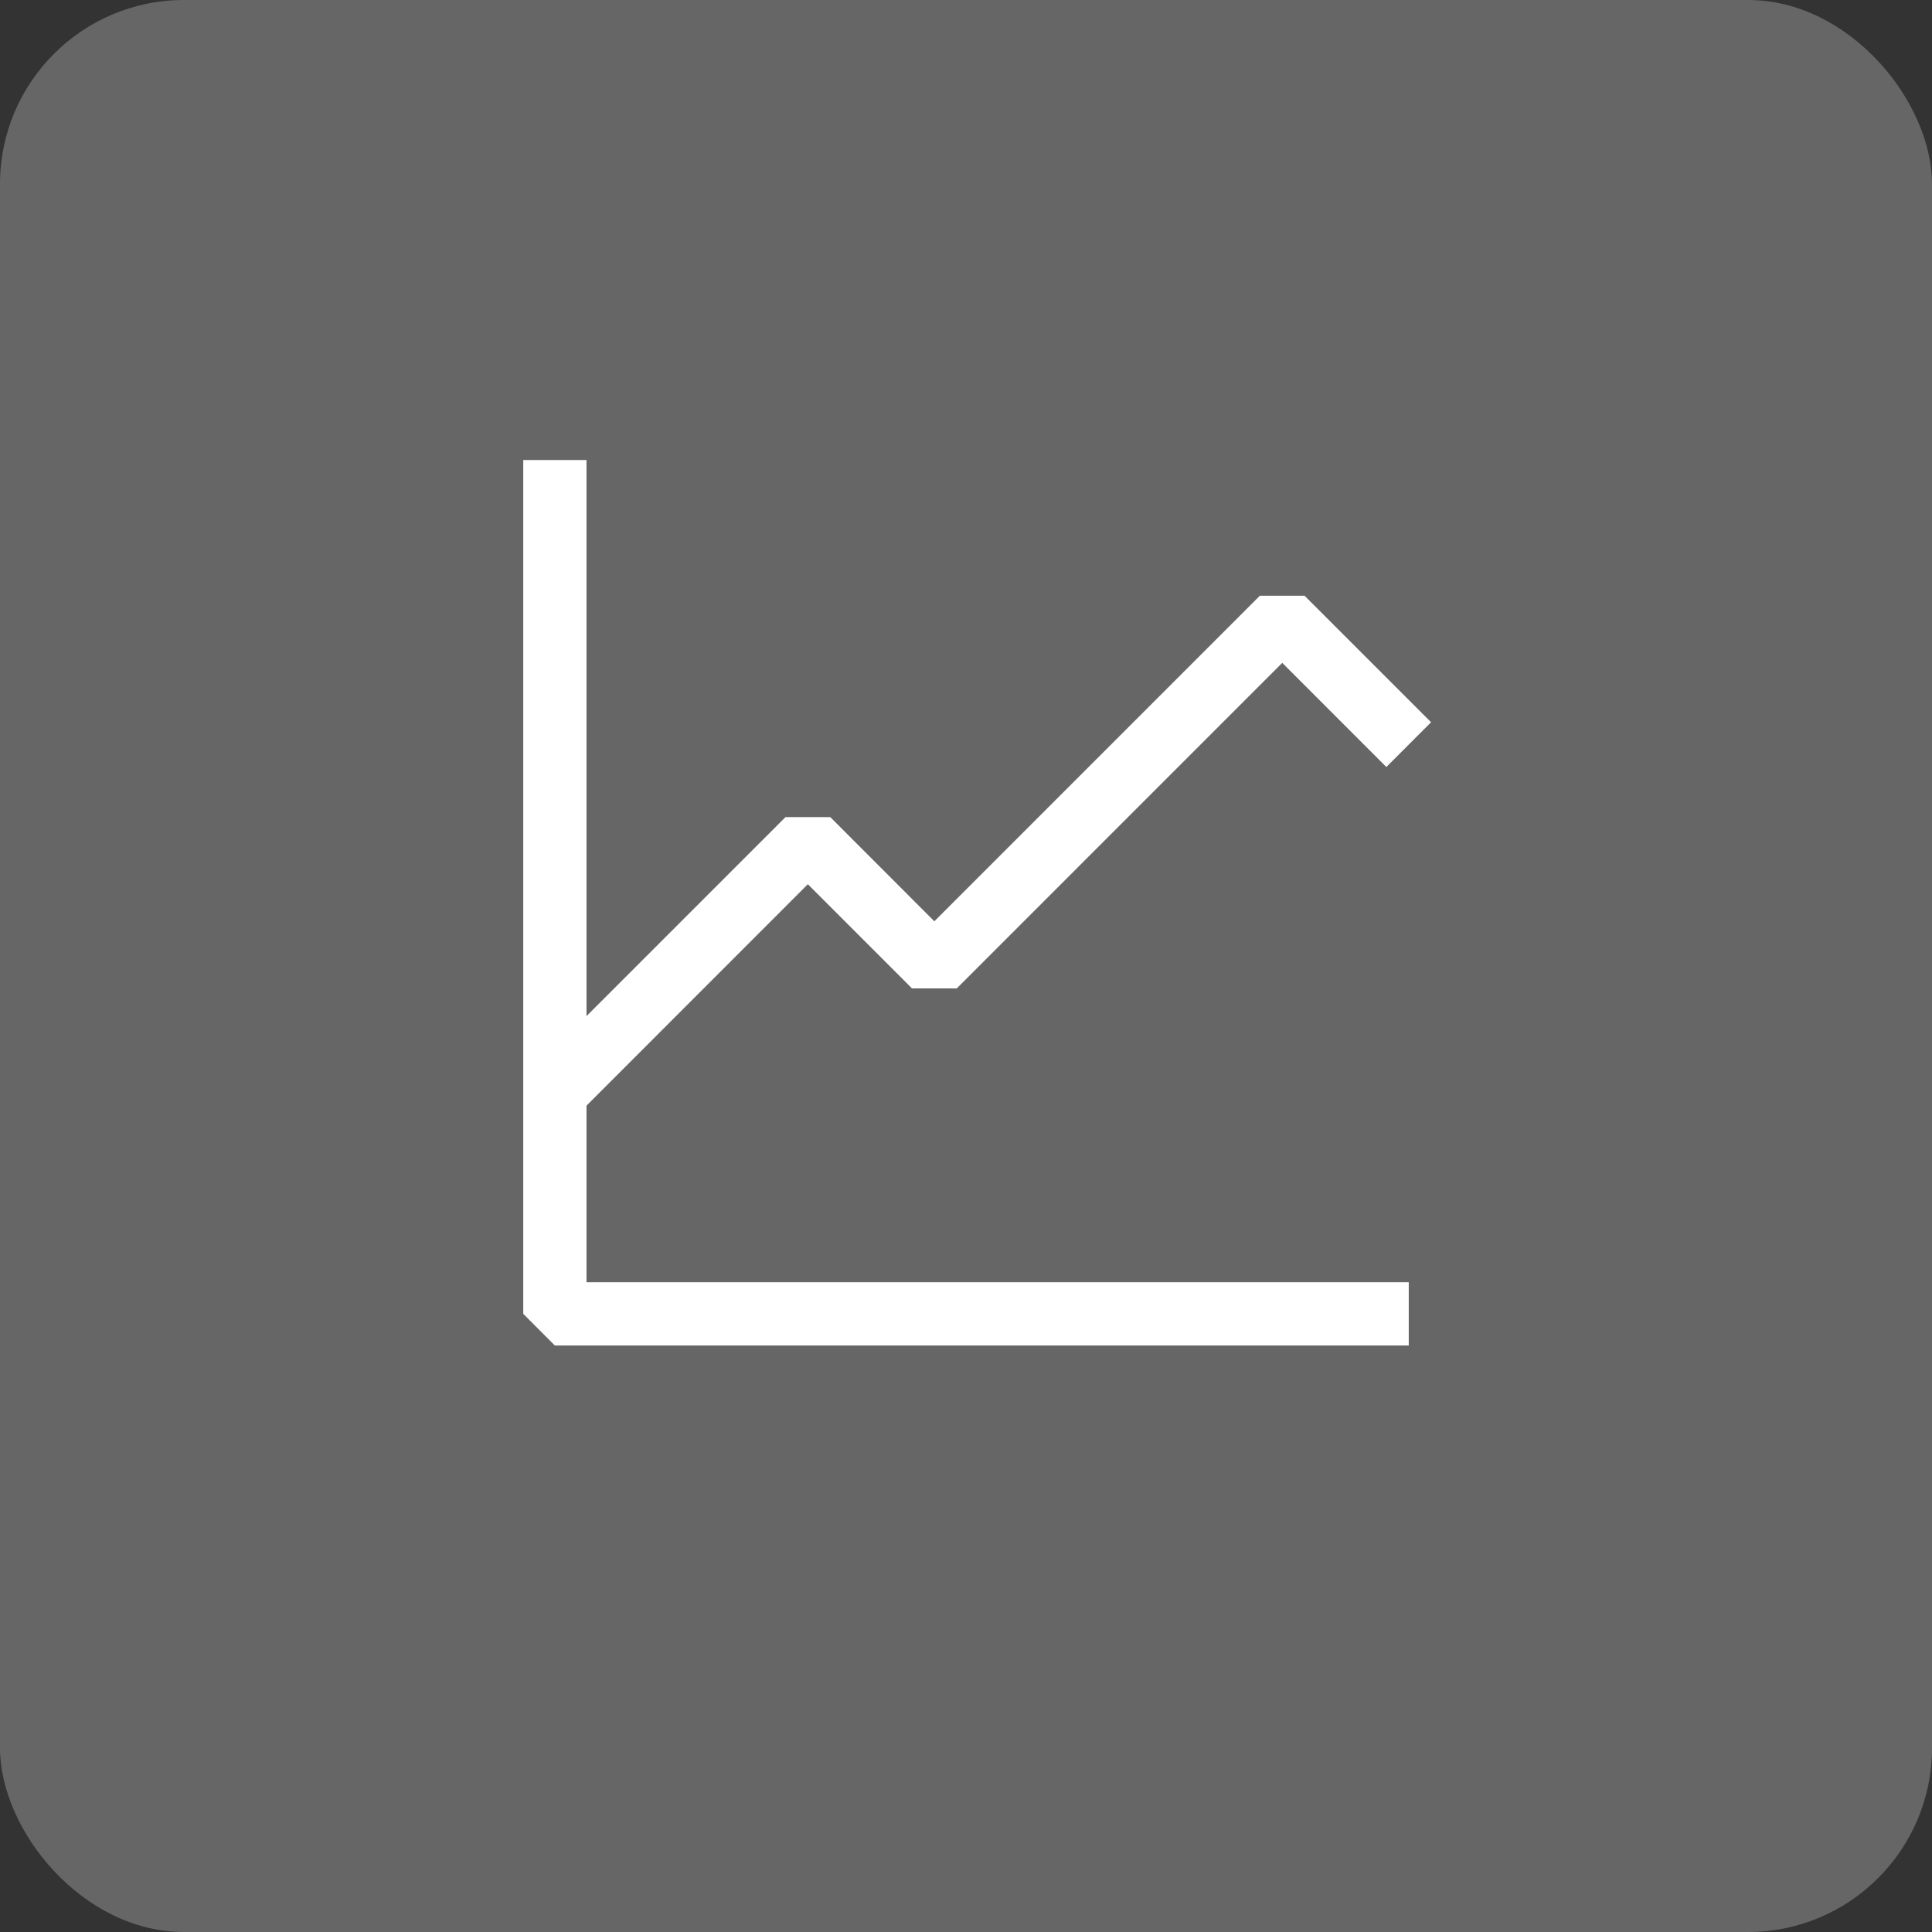 <svg width="42" height="42" viewBox="0 0 42 42" fill="none" xmlns="http://www.w3.org/2000/svg">
<rect x="0" y="0" width="42" height="42" fill="#333333" stroke="none"/>
<rect width="42" height="42" rx="4" fill="white" fill-opacity="0.25"/>
<path d="M30.625 27.875V29.25H12.062L11.375 28.562V10H12.75V27.875H30.625Z" fill="white"/>
<path d="M27.875 14.41L20.799 21.487H19.826L17.562 19.222L12.549 24.237L11.576 23.263L17.076 17.763H18.049L20.312 20.028L27.388 12.951H28.36L31.11 15.701L30.138 16.674L27.875 14.41Z" fill="white"/>
</svg>
